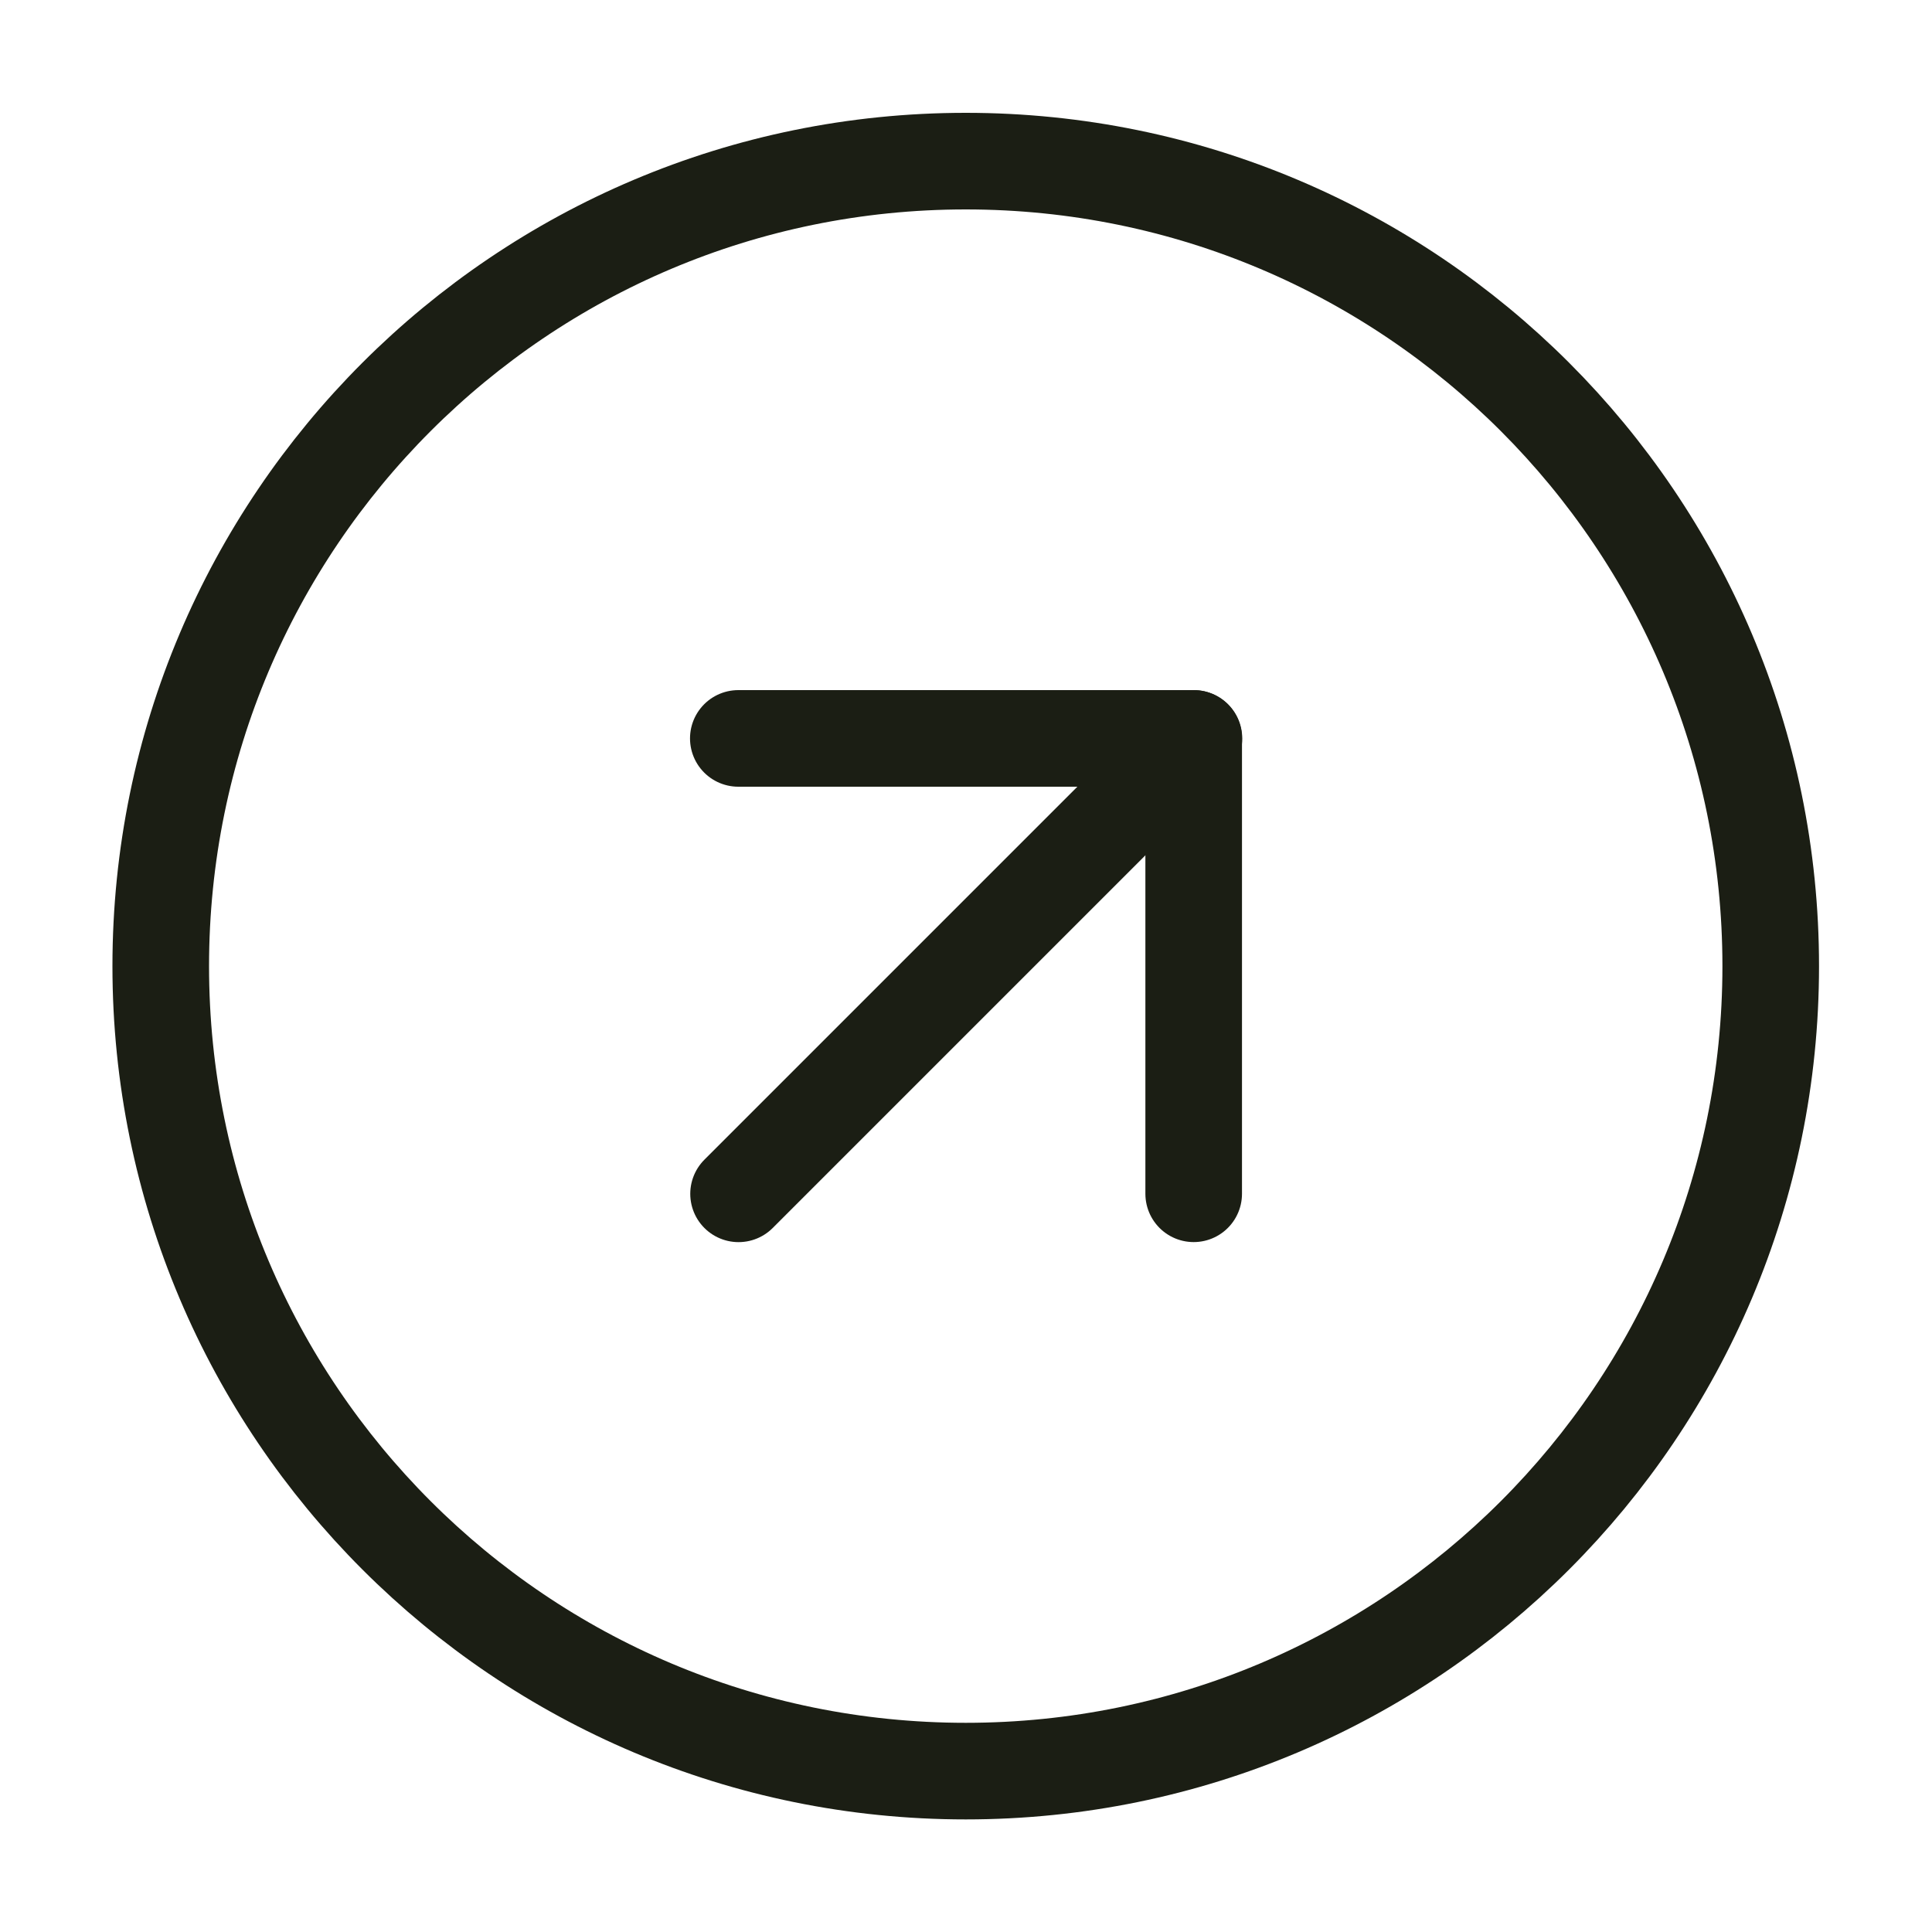 <svg width="40" height="40" viewBox="0 0 40 40" fill="none" xmlns="http://www.w3.org/2000/svg">
<path d="M19.995 36.669C29.2 36.669 36.661 29.207 36.661 20.003C36.661 10.798 29.2 3.336 19.995 3.336C10.79 3.336 3.328 10.798 3.328 20.003C3.328 29.207 10.79 36.669 19.995 36.669Z" stroke="#1B1E14" stroke-width="2" stroke-linecap="round" stroke-linejoin="round"/>
<path d="M24.714 24.716V15.288H15.286" stroke="#1B1E14" stroke-width="2" stroke-linecap="round" stroke-linejoin="round"/>
<path d="M15.291 24.717L24.719 15.289" stroke="#1B1E14" stroke-width="2" stroke-linecap="round" stroke-linejoin="round"/>
</svg>
